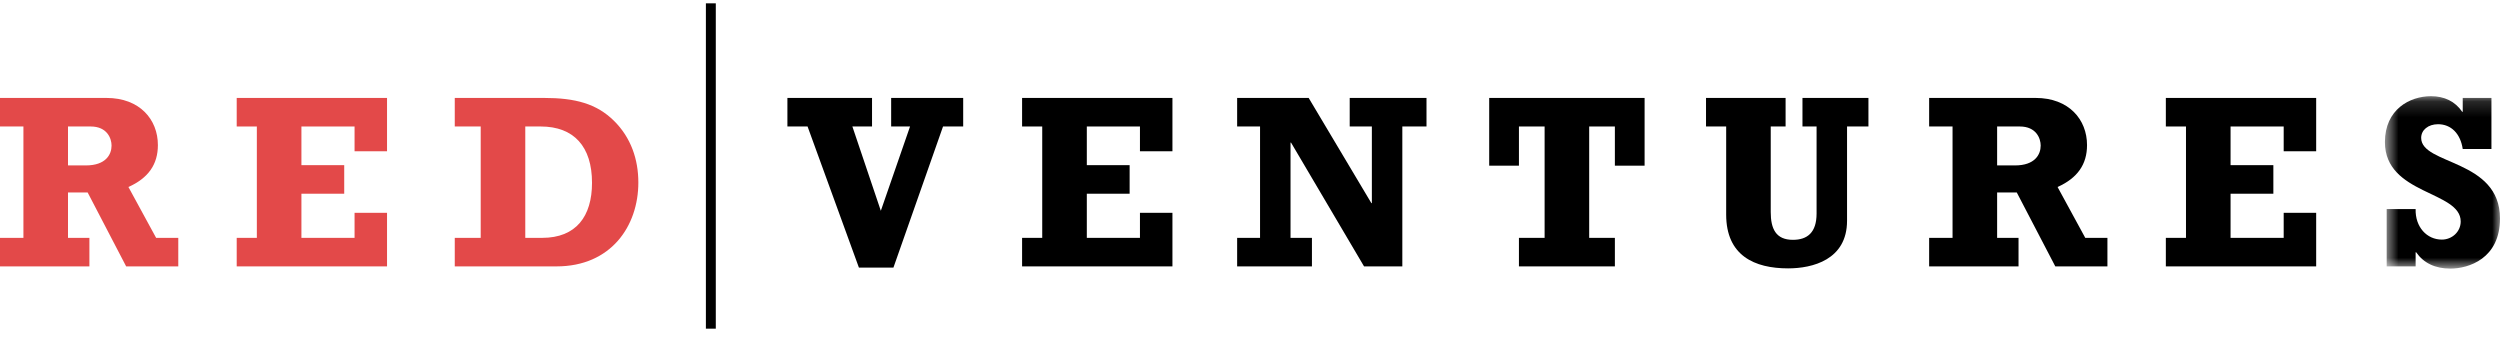 <svg width="160" height="22" viewBox="0 0 160 22" fill="none" xmlns="http://www.w3.org/2000/svg">
<g clip-path="url(#clip0_2108_4877)">
<path fill-rule="evenodd" clip-rule="evenodd" d="M5.496 10.587C6.769 10.587 7.14 9.888 7.14 9.317C7.14 8.872 6.866 8.095 5.803 8.095H4.352V10.587H5.496ZM11.41 17.049H8.074L5.609 12.317H4.352V15.223H5.722V17.049H0V15.223H1.499V8.095H0V6.268H6.818C8.945 6.268 10.105 7.649 10.105 9.285C10.105 10.524 9.493 11.396 8.219 11.968L9.992 15.223H11.41V17.049Z" fill="#E34949"/>
<path fill-rule="evenodd" clip-rule="evenodd" d="M22.692 13.62H24.77V17.049H15.149V15.223H16.438V8.095H15.149V6.268H24.77V9.681H22.692V8.095H19.291V10.57H22.03V12.398H19.291V15.223H22.692V13.62Z" fill="#E34949"/>
<path fill-rule="evenodd" clip-rule="evenodd" d="M34.698 15.223C36.874 15.223 37.889 13.842 37.889 11.699C37.889 9.38 36.729 8.095 34.601 8.095H33.618V15.223H34.698ZM29.105 15.223H30.765V8.095H29.105V6.268H34.827C36.809 6.268 38.179 6.633 39.291 7.729C40.386 8.808 40.854 10.206 40.854 11.683C40.854 14.476 39.097 17.049 35.616 17.049H29.105V15.223Z" fill="#E34949"/>
<path fill-rule="evenodd" clip-rule="evenodd" d="M50.394 8.095V6.268H55.81V8.095H54.552L56.373 13.491L58.243 8.095H57.034V6.268H61.644V8.095H60.354L57.179 17.128H54.971L51.684 8.095H50.394Z" fill="black"/>
<path fill-rule="evenodd" clip-rule="evenodd" d="M72.957 13.62H75.036V17.049H65.414V15.223H66.703V8.095H65.414V6.268H75.036V9.681H72.957V8.095H69.556V10.57H72.296V12.398H69.556V15.223H72.957V13.62Z" fill="black"/>
<path fill-rule="evenodd" clip-rule="evenodd" d="M82.626 9.126H82.594V15.223H83.964V17.049H79.177V15.223H80.643V8.095H79.177V6.268H83.755L87.767 13H87.799V8.095H86.381V6.268H91.296V8.095H89.749V17.049H87.299L82.626 9.126Z" fill="black"/>
<path fill-rule="evenodd" clip-rule="evenodd" d="M105.254 10.603H103.352V8.095H101.708V15.223H103.352V17.049H97.212V15.223H98.855V8.095H97.212V10.603H95.309V6.268H105.254V10.603Z" fill="black"/>
<path fill-rule="evenodd" clip-rule="evenodd" d="M109.185 6.268H114.278V8.095H113.327V13.572C113.327 14.635 113.65 15.349 114.745 15.349C115.665 15.349 116.261 14.889 116.261 13.667V8.095H115.358V6.268H119.58V8.095H118.211V14.127C118.211 16.635 115.987 17.176 114.439 17.176C112.296 17.176 110.475 16.367 110.475 13.731V8.095H109.185V6.268Z" fill="black"/>
<path fill-rule="evenodd" clip-rule="evenodd" d="M128.961 10.587C130.234 10.587 130.604 9.888 130.604 9.317C130.604 8.872 130.33 8.095 129.267 8.095H127.816V10.587H128.961ZM134.875 17.049H131.539L129.073 12.317H127.816V15.223H129.186V17.049H123.465V15.223H124.963V8.095H123.465V6.268H130.282C132.409 6.268 133.57 7.649 133.57 9.285C133.57 10.524 132.957 11.396 131.684 11.968L133.457 15.223H134.875V17.049Z" fill="black"/>
<path fill-rule="evenodd" clip-rule="evenodd" d="M146.156 13.62H148.235V17.049H138.614V15.223H139.903V8.095H138.614V6.268H148.235V9.681H146.156V8.095H142.756V10.57H145.495V12.398H142.756V15.223H146.156V13.62Z" fill="black"/>
<mask id="mask0_2108_4877" style="mask-type:alpha" maskUnits="userSpaceOnUse" x="152" y="6" width="8" height="12">
<path d="M160 6.156H152.635V17.191H160V6.156Z" fill="white"/>
</mask>
<g mask="url(#mask0_2108_4877)">
<path fill-rule="evenodd" clip-rule="evenodd" d="M152.747 13.379H154.6C154.568 14.539 155.326 15.334 156.277 15.334C156.937 15.334 157.485 14.825 157.485 14.175C157.485 12.205 152.635 12.475 152.635 9.094C152.635 6.998 154.229 6.156 155.584 6.156C156.438 6.156 157.131 6.489 157.582 7.157H157.615V6.267H159.452V9.538H157.615C157.47 8.554 156.873 7.95 156.035 7.95C155.407 7.95 154.955 8.316 154.955 8.824C154.955 10.569 160 10.173 160 13.983C160 16.556 157.986 17.191 156.825 17.191C155.857 17.191 155.117 16.841 154.633 16.144H154.6V17.048H152.747V13.379Z" fill="black"/>
</g>
<path fill-rule="evenodd" clip-rule="evenodd" d="M45.811 21.036V0.215H45.177V21.036H45.811Z" fill="black"/>
</g>
<defs>
<clipPath id="clip0_2108_4877">
<rect width="160" height="21.538" fill="white" transform="translate(0 0.215)"/>
</clipPath>
</defs>
</svg>

